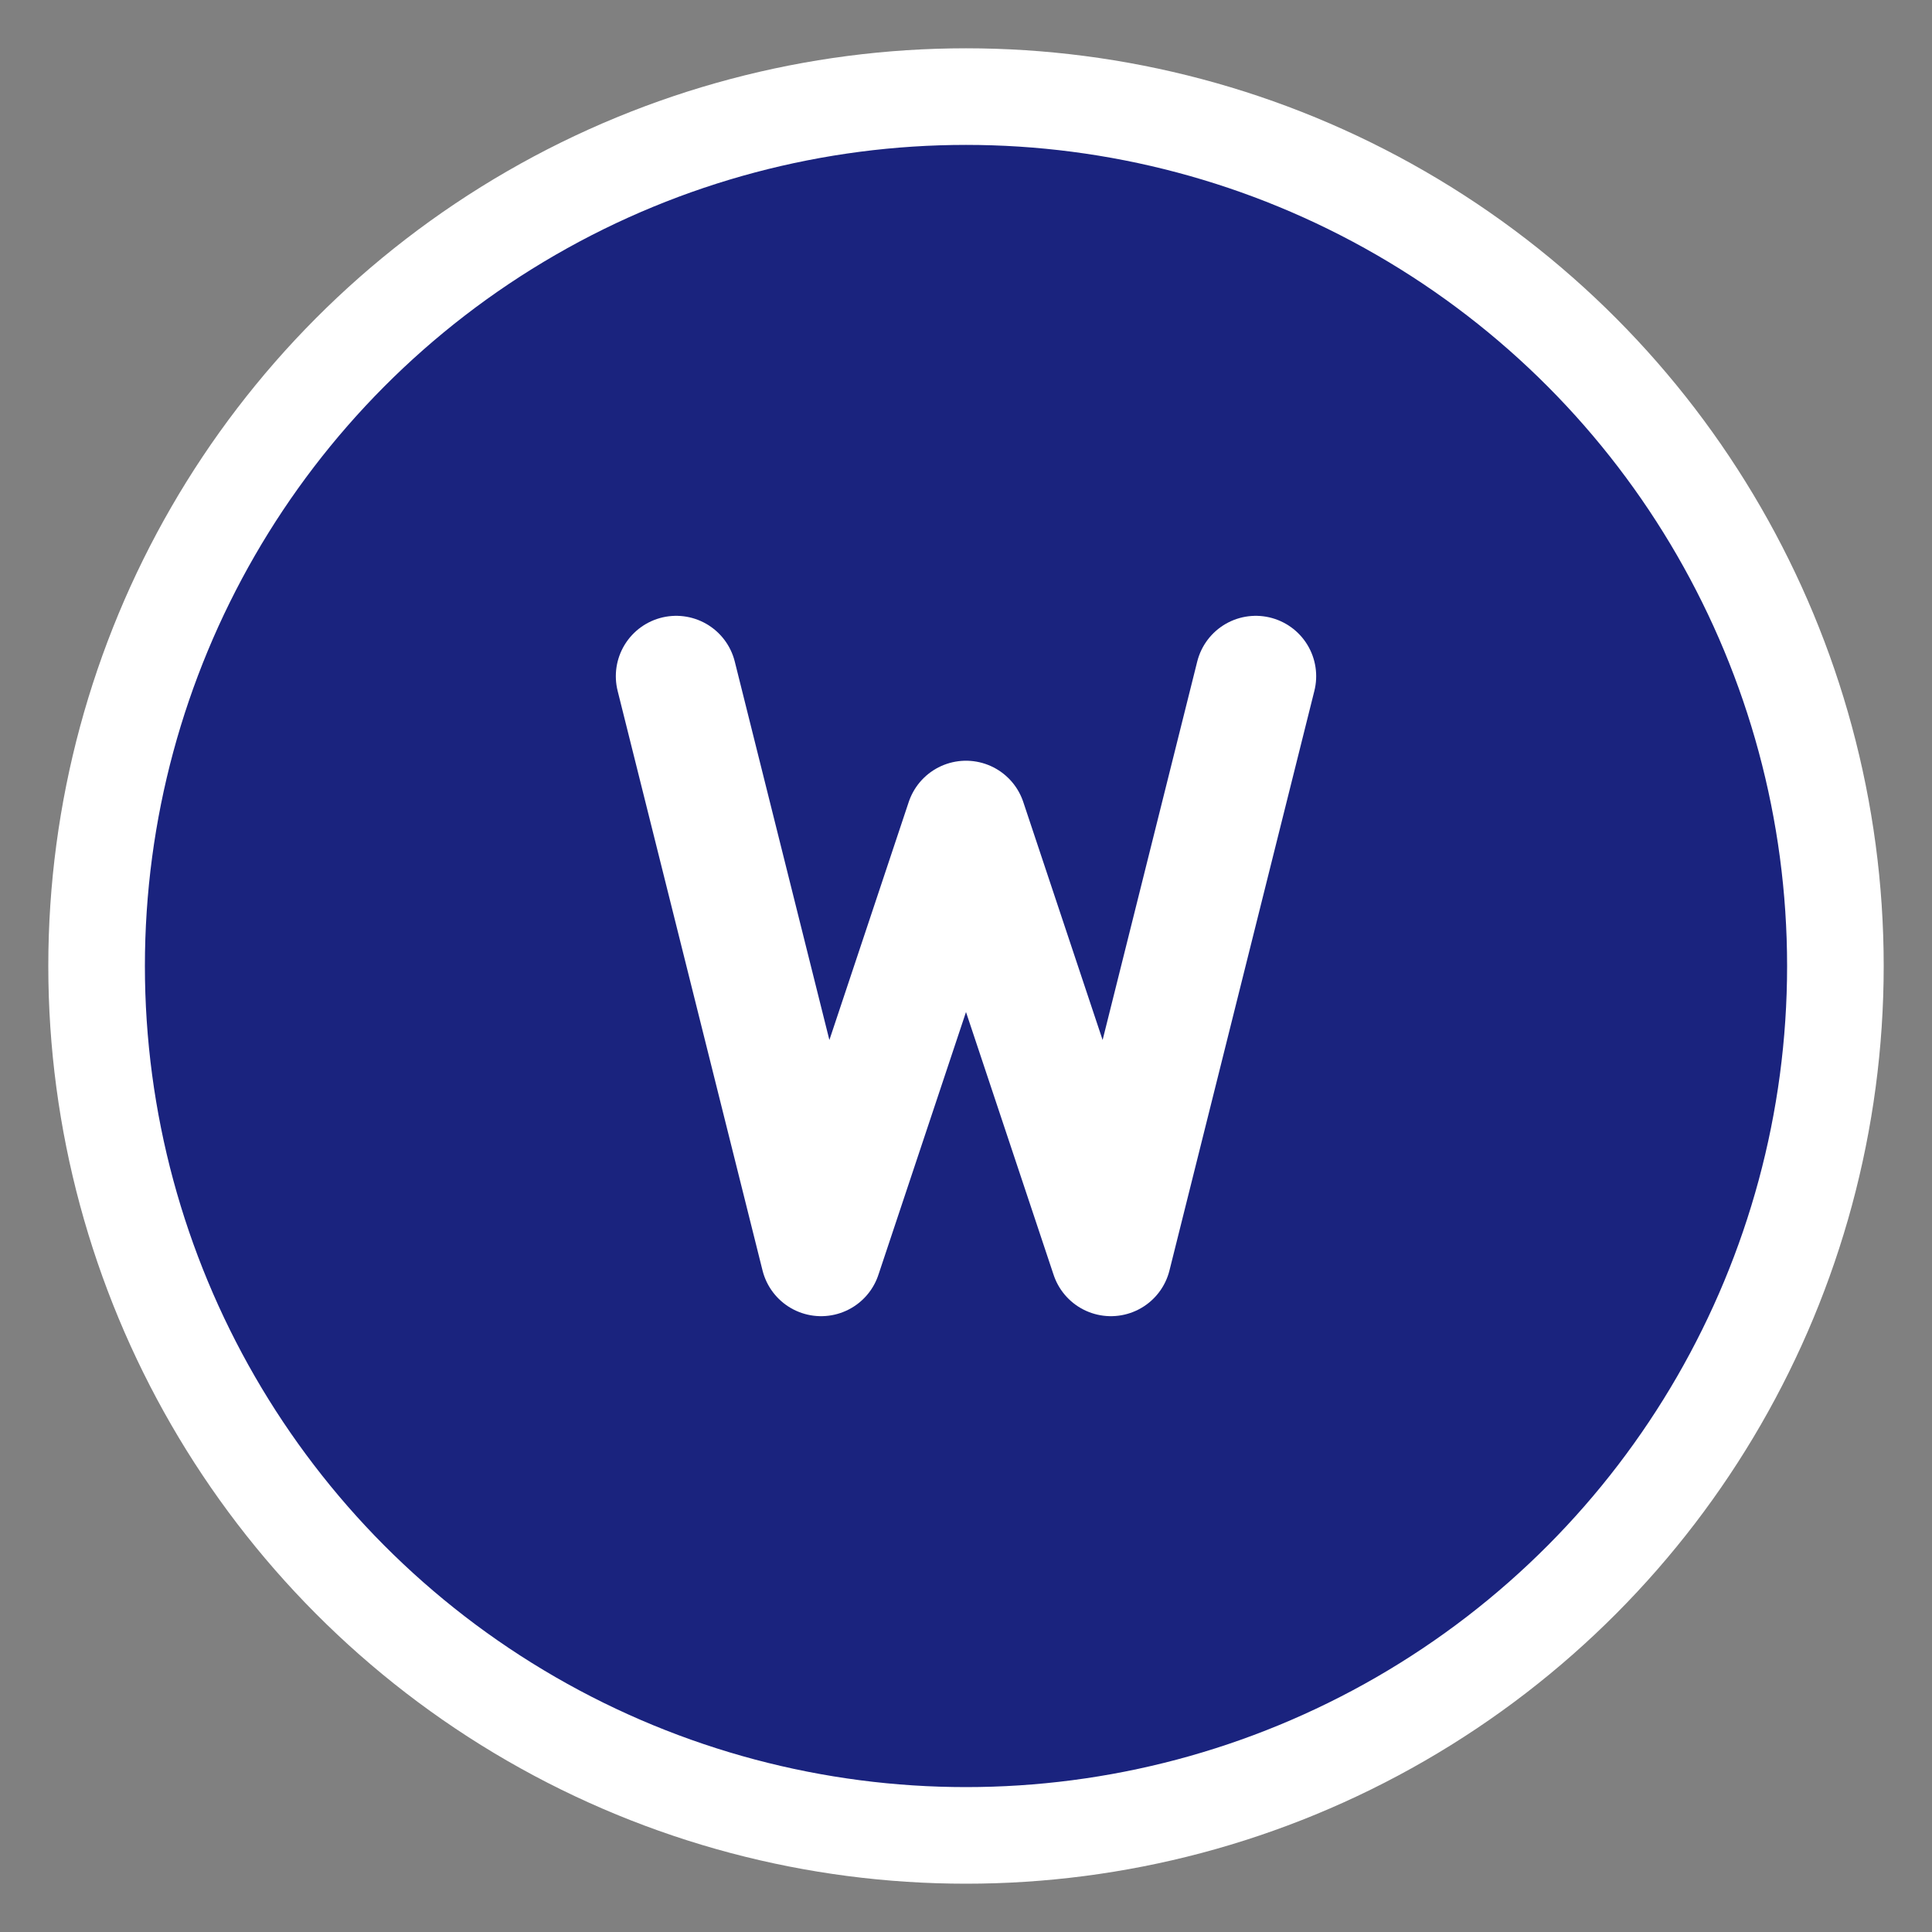 <svg width="40" height="40" viewBox="0 0 40 40" xmlns="http://www.w3.org/2000/svg">
                        <rect x="0" y="0" width="40" height="40" fill="#808080" stroke="none"/>
                        <circle cx="20" cy="20" r="18" fill="#1A237E" stroke="#fff" stroke-width="2"/>
                        <path d="M14 14 L17 26 L20 17 L23 26 L26 14" stroke="white" stroke-width="2.5" fill="none" stroke-linecap="round" stroke-linejoin="round"/>
                    </svg>